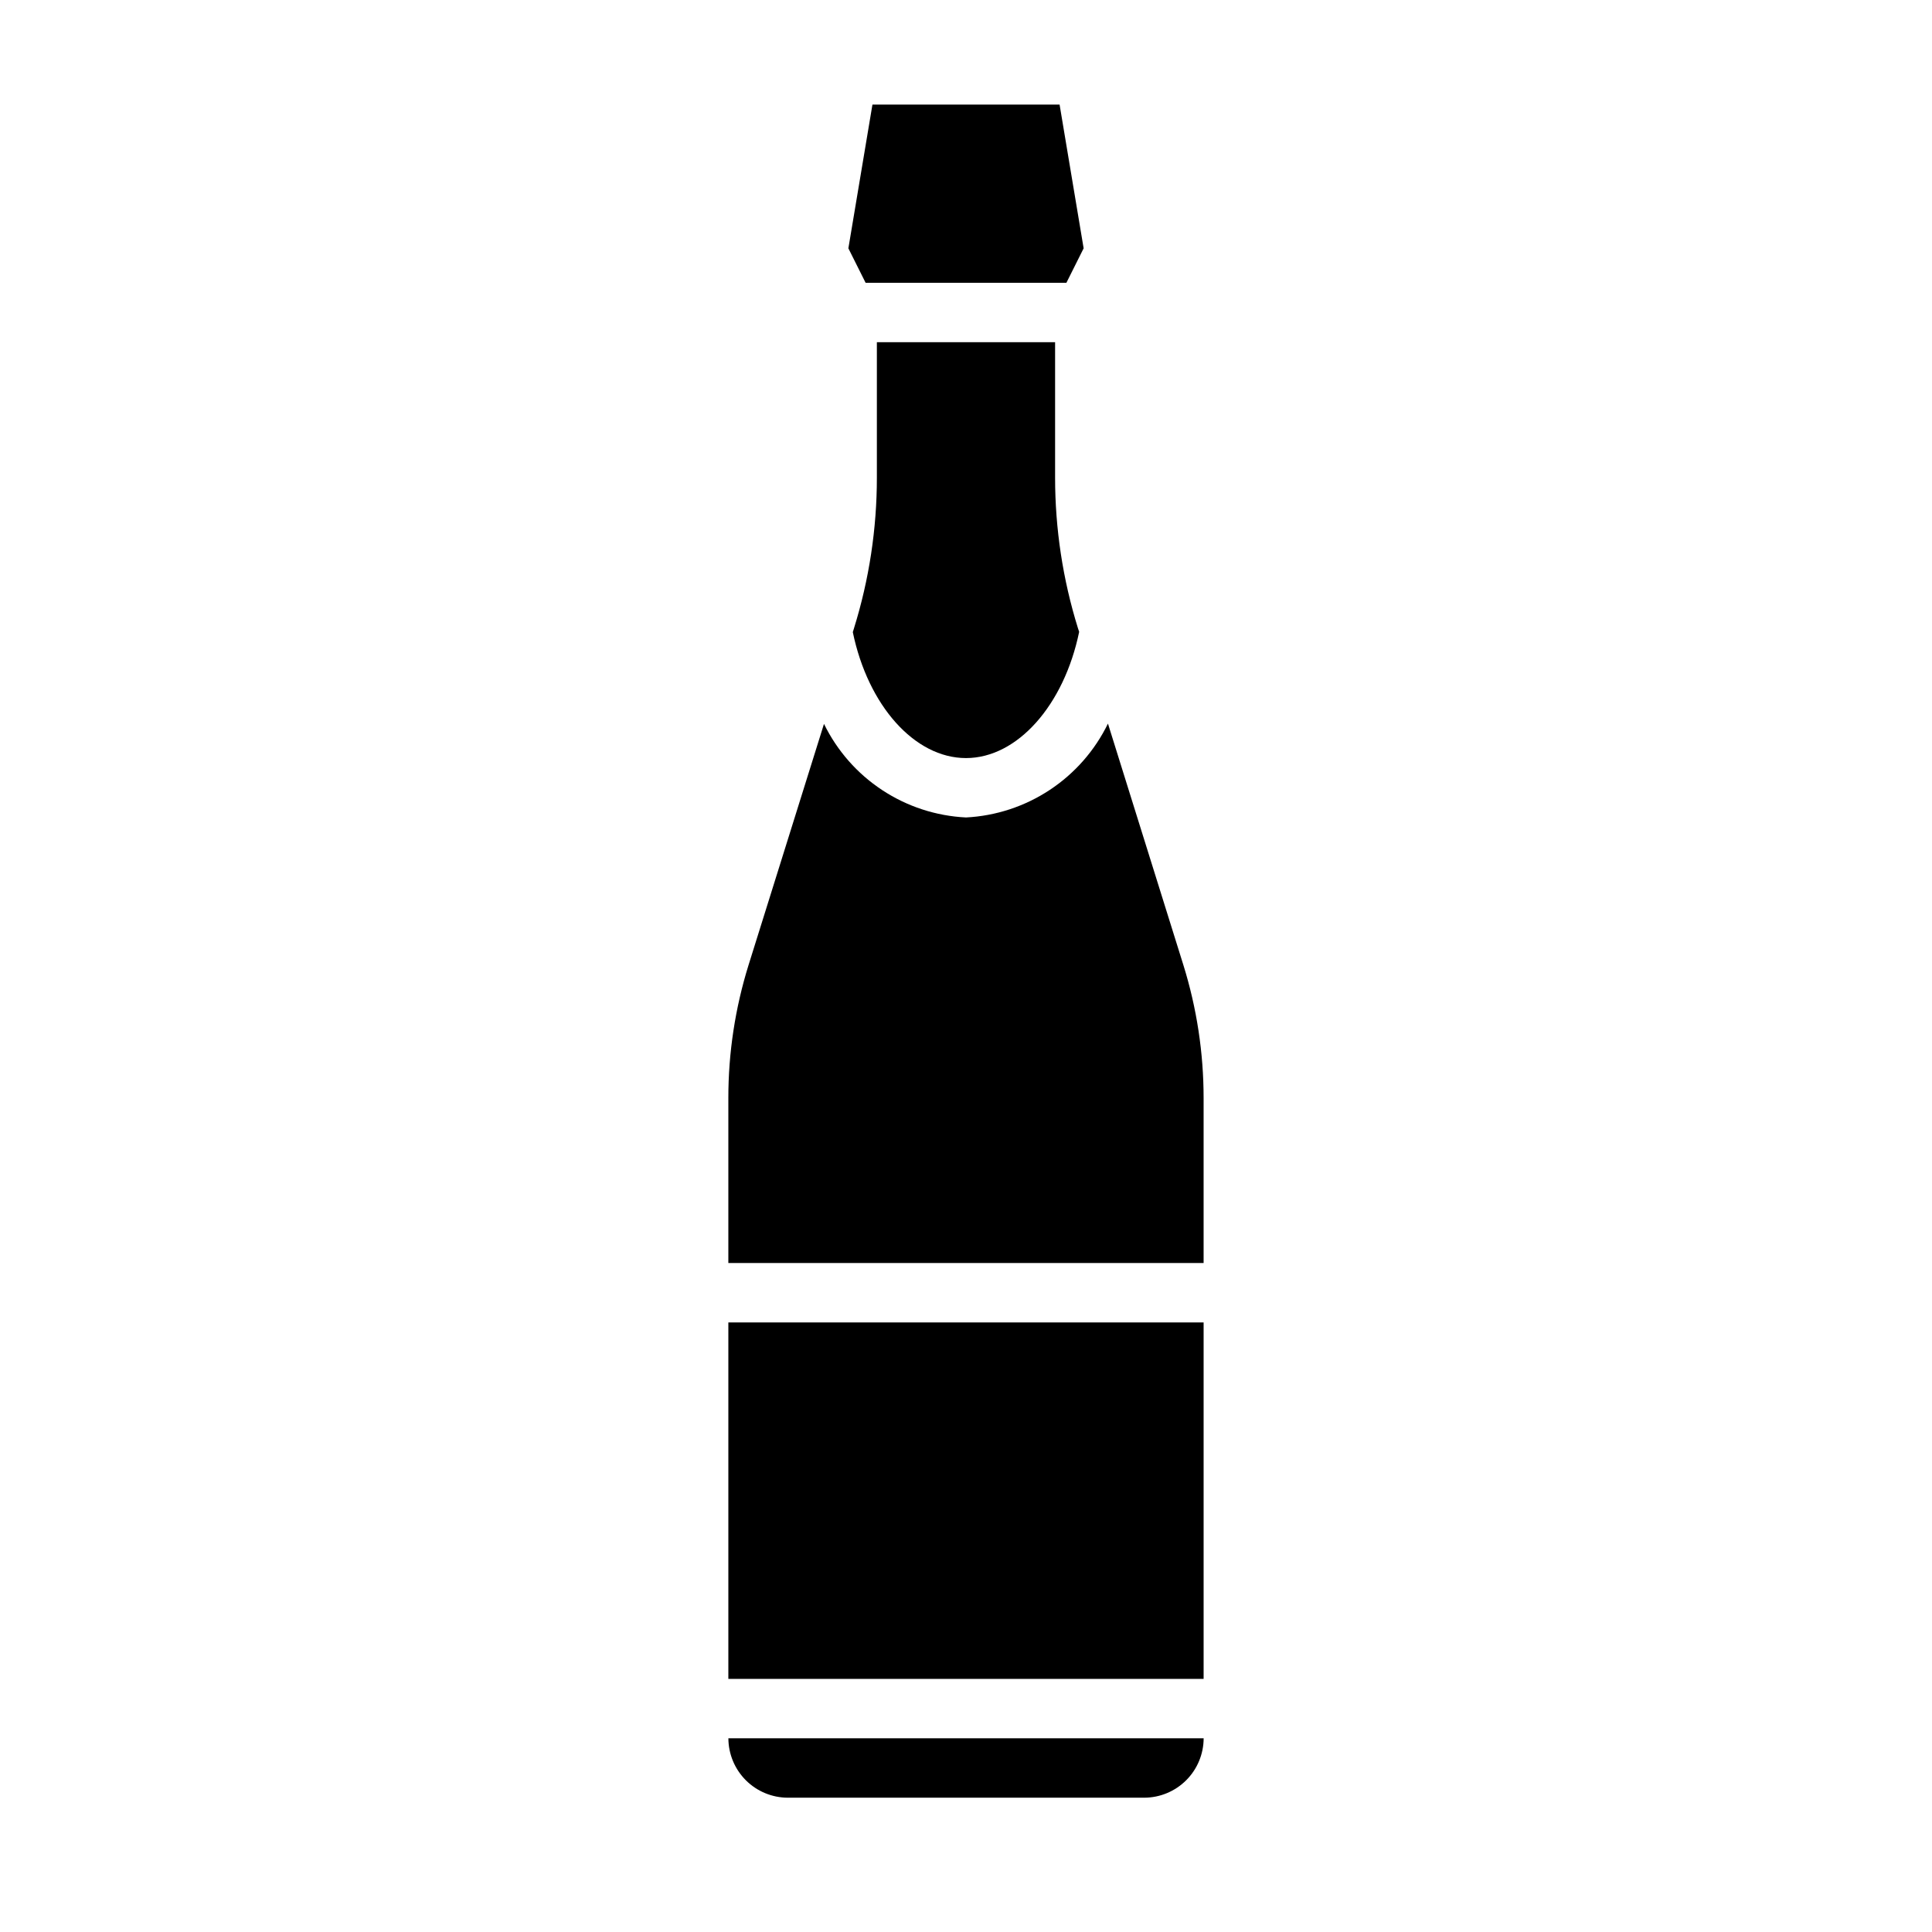 <?xml version="1.0" encoding="UTF-8"?>
<!-- Uploaded to: ICON Repo, www.iconrepo.com, Generator: ICON Repo Mixer Tools -->
<svg fill="#000000" width="800px" height="800px" version="1.1" viewBox="144 144 512 512" xmlns="http://www.w3.org/2000/svg">
 <g>
  <path d="m337.02 494.46h125.95v94.465h-125.95z"/>
  <path d="m352.77 620.41h94.465c4.172-0.012 8.168-1.676 11.121-4.625 2.949-2.949 4.609-6.945 4.625-11.117h-125.95c0.012 4.172 1.676 8.168 4.625 11.117 2.949 2.949 6.945 4.613 11.117 4.625z"/>
  <path d="m426.61 218.94 4.566-9.133-6.375-38.098h-49.594l-6.379 38.098 4.566 9.133z"/>
  <path d="m376.38 234.69v35.895c0 13.535-2.043 26.988-6.062 39.91l-0.316 1.023c4.016 19.445 16.375 33.379 29.996 33.379 13.617 0 25.977-14.012 29.992-33.457l-0.316-0.945c-4.019-12.922-6.062-26.375-6.062-39.91v-35.895z"/>
  <path d="m437.62 335.76c-3.477 7.133-8.797 13.199-15.418 17.574-6.617 4.375-14.285 6.898-22.207 7.301-7.918-0.387-15.586-2.891-22.207-7.254-6.617-4.359-11.945-10.418-15.422-17.543l-19.996 63.922c-3.547 11.395-5.352 23.258-5.352 35.188v43.77h125.95v-43.77c-0.004-11.93-1.809-23.793-5.356-35.188z"/>
 </g>
</svg>